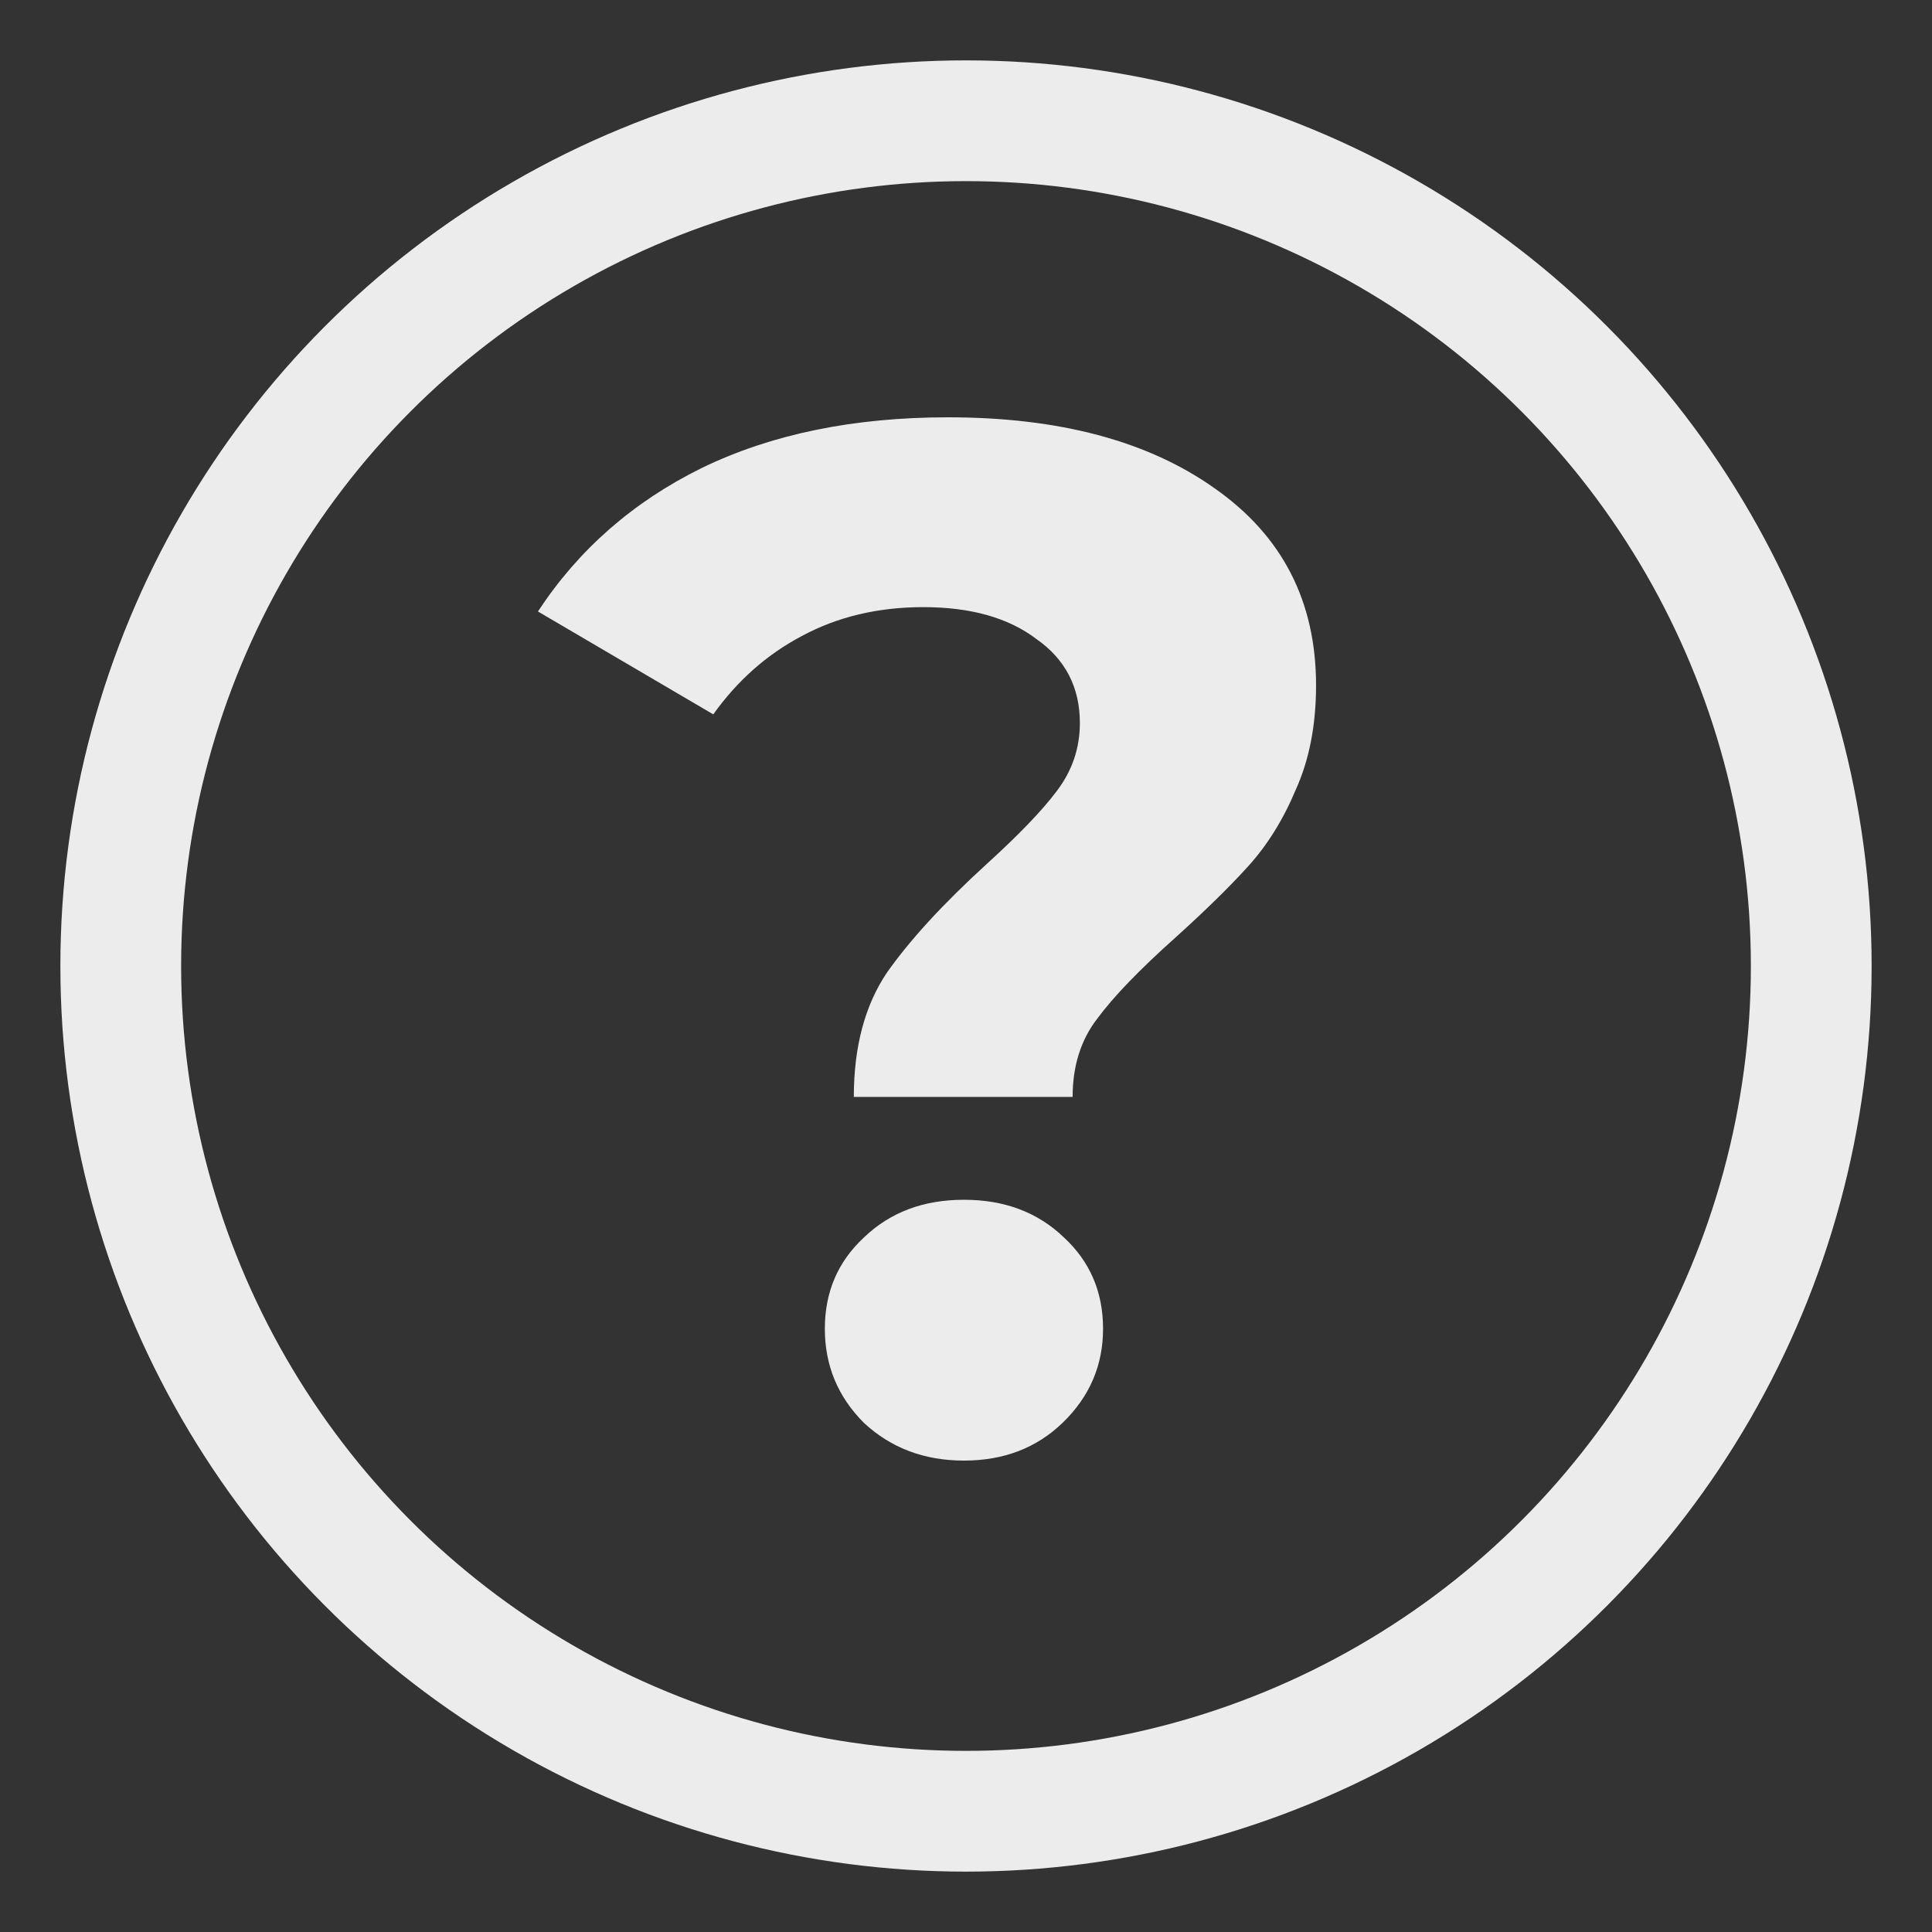 <?xml version="1.0" encoding="UTF-8"?>
<svg fill="none" version="1.1" viewBox="0 0 16 16" xmlns="http://www.w3.org/2000/svg">
 <rect x="0" y="0" width="16" height="16" fill="#333333" stroke="none"/>
 <circle cx="8" cy="8" r="7" stroke="#ececed"/>
 <path d="m7.071 9.084c0-0.416 0.092-0.76 0.276-1.032 0.192-0.272 0.468-0.572 0.828-0.9 0.264-0.24 0.456-0.44 0.576-0.6 0.128-0.168 0.192-0.356 0.192-0.564 0-0.296-0.12-0.528-0.36-0.696-0.232-0.176-0.544-0.264-0.936-0.264-0.376 0-0.712 0.08-1.008 0.24-0.288 0.152-0.532 0.368-0.732 0.648l-1.452-0.852c0.336-0.512 0.788-0.908 1.356-1.188 0.576-0.28 1.256-0.42 2.04-0.42 0.92 0 1.656 0.196 2.208 0.588 0.56 0.392 0.84 0.936 0.84 1.632 0 0.328-0.056 0.616-0.168 0.864-0.104 0.248-0.236 0.46-0.396 0.636-0.152 0.168-0.352 0.364-0.6 0.588-0.296 0.264-0.512 0.488-0.648 0.672-0.136 0.176-0.204 0.392-0.204 0.648h-1.812zm0.912 3.012c-0.328 0-0.604-0.104-0.828-0.312-0.216-0.216-0.324-0.476-0.324-0.78s0.108-0.556 0.324-0.756c0.216-0.208 0.492-0.312 0.828-0.312s0.612 0.104 0.828 0.312c0.216 0.2 0.324 0.452 0.324 0.756s-0.112 0.564-0.336 0.78c-0.216 0.208-0.488 0.312-0.816 0.312z" fill="#ececed"/>
</svg>
